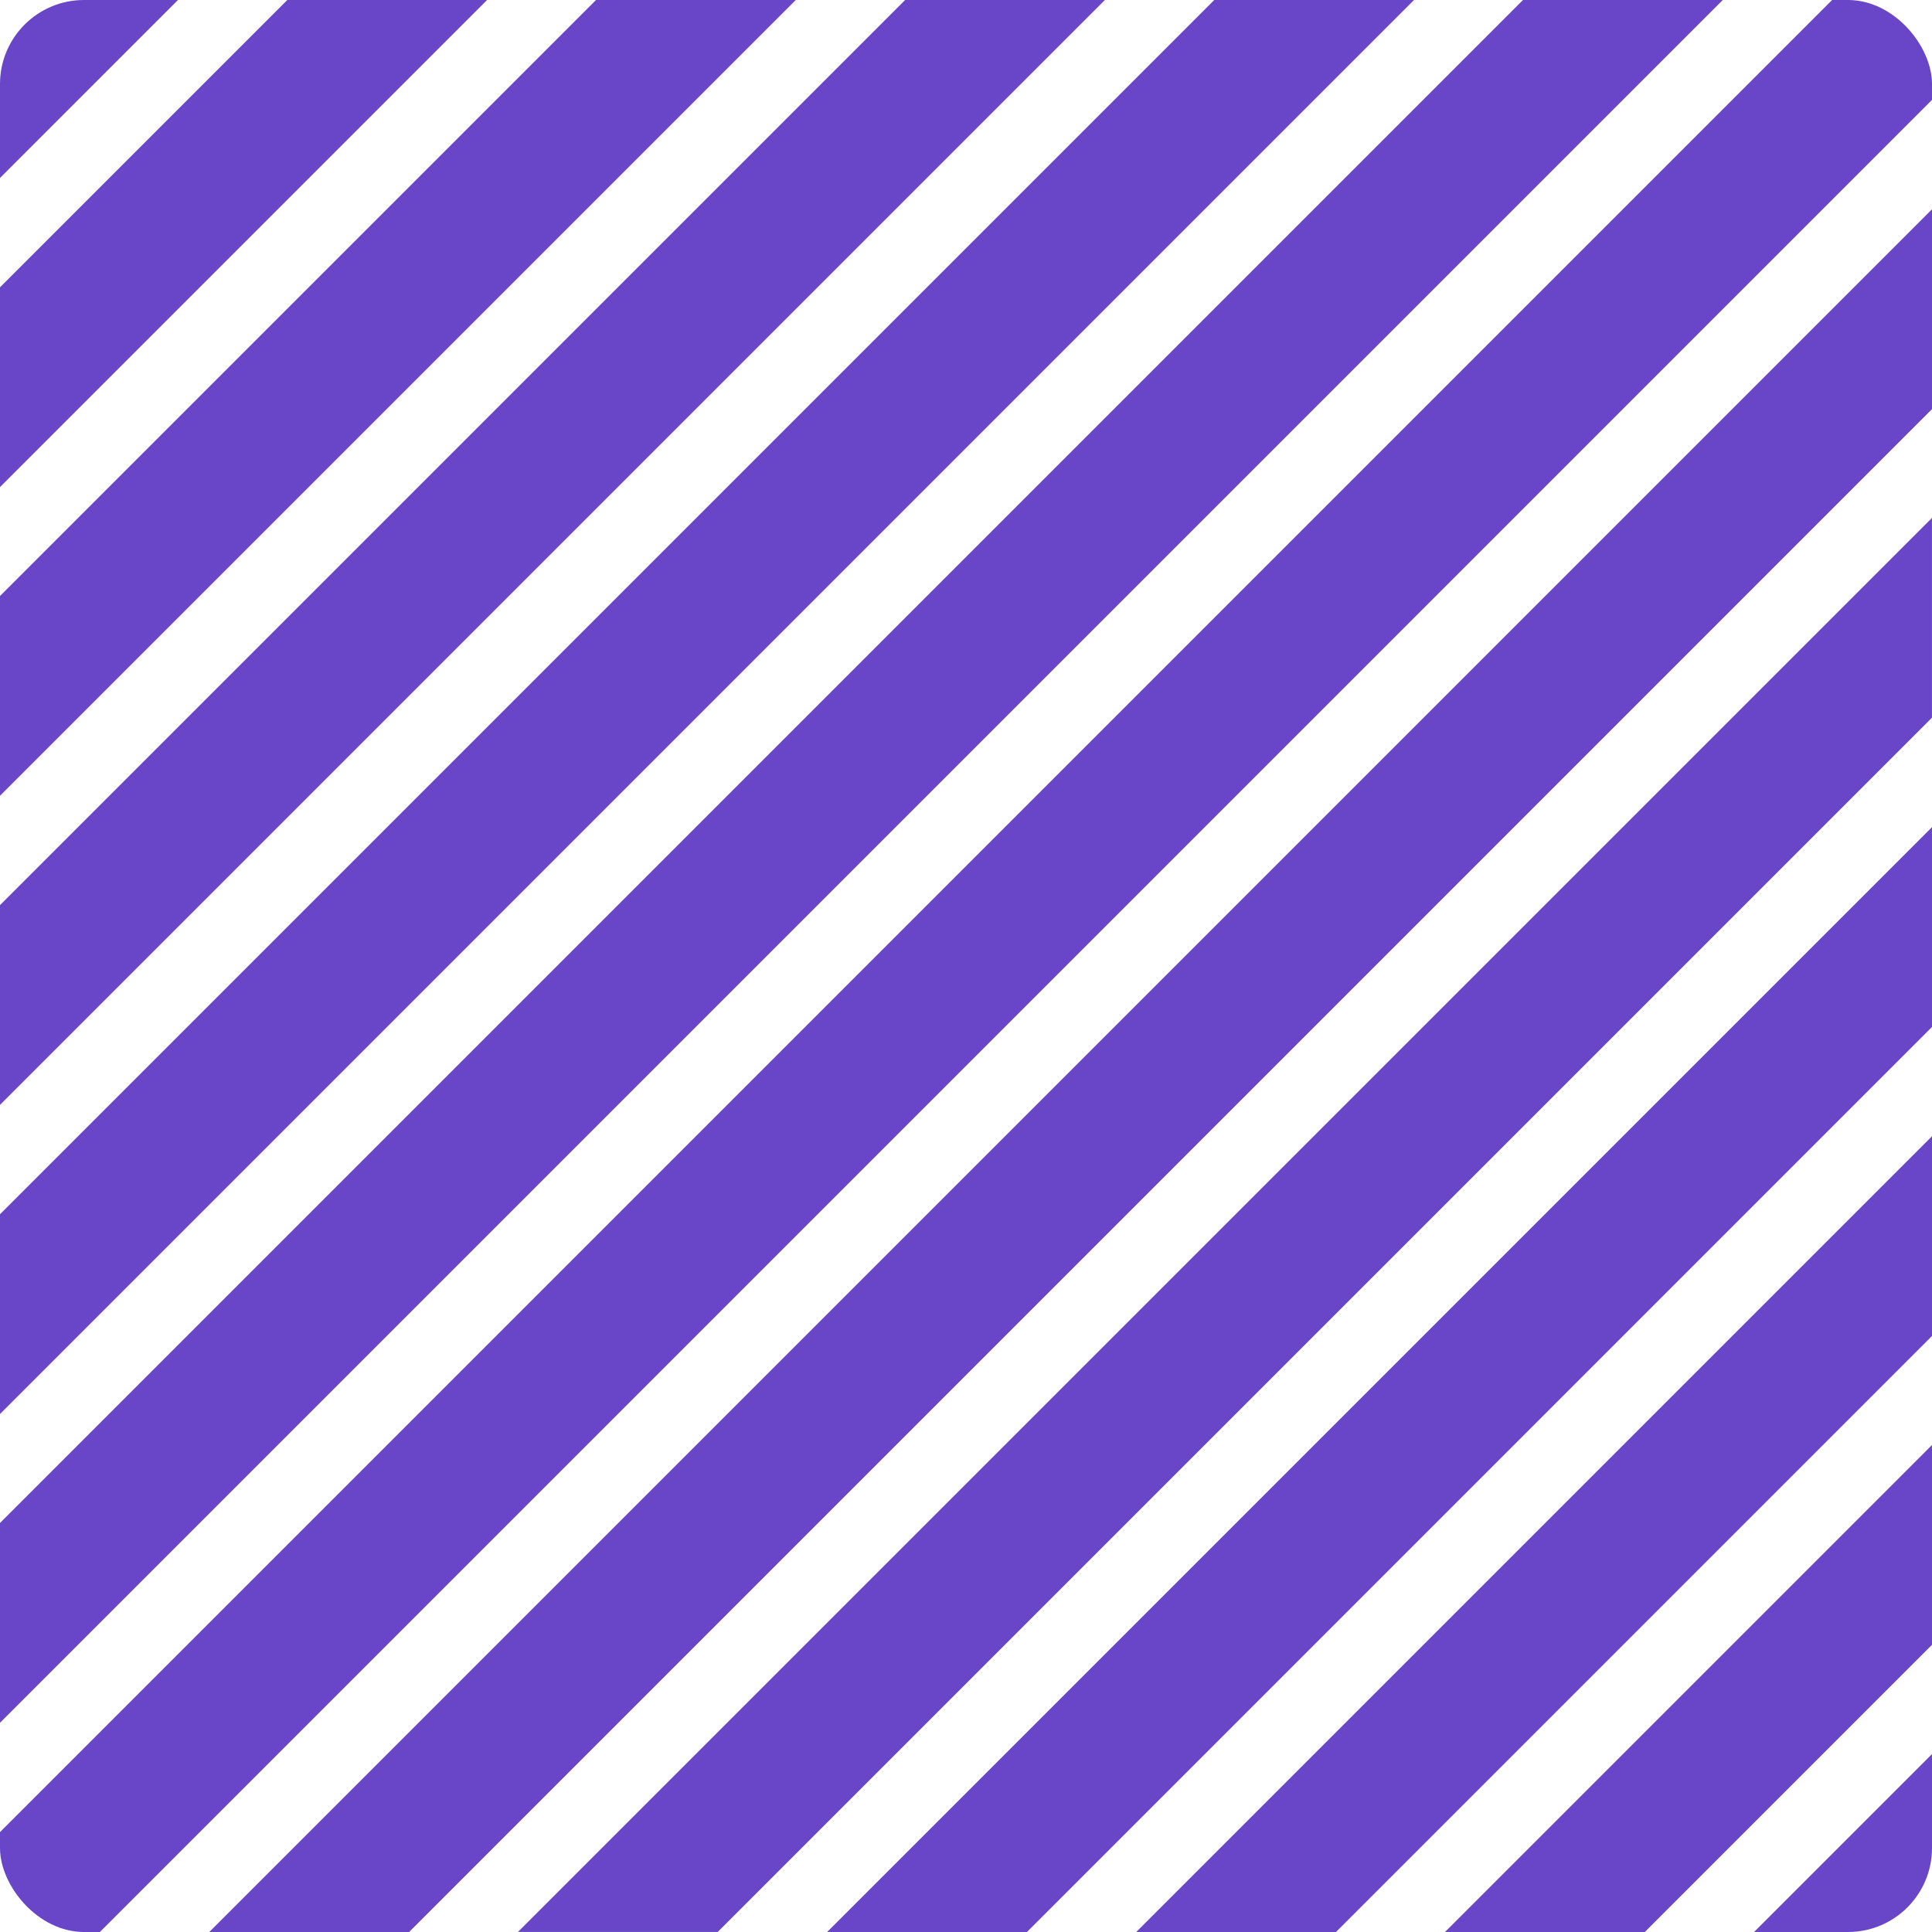 <svg xmlns="http://www.w3.org/2000/svg" width="46" height="46" viewBox="0 0 46 46" fill="none"><g clip-path="url(#clip0_201_46931)"><path d="M4.237 0L0 4.237V0H4.237Z" fill="#6846C7"></path><path d="M11.597 0L0 11.597V6.84L6.84 0H11.597Z" fill="#6846C7"></path><path d="M18.947 0L0 18.947V14.191L14.191 0H18.947Z" fill="#6846C7"></path><path d="M26.307 0L0 26.307V21.551L21.551 0H26.307Z" fill="#6846C7"></path><path d="M33.667 0L0 33.667V28.911L28.911 0H33.667Z" fill="#6846C7"></path><path d="M41.018 0L0 41.018V36.262L36.262 0H41.018Z" fill="#6846C7"></path><path d="M46 0V2.378L2.378 46H0V43.622L43.622 0H46Z" fill="#6846C7"></path><path d="M46.001 4.982V9.739L9.739 46.001H4.982L46.001 4.982Z" fill="#6846C7"></path><path d="M45.999 12.332V17.088L17.088 45.999H12.332L45.999 12.332Z" fill="#6846C7"></path><path d="M46.001 19.693V24.45L24.45 46.001H19.693L46.001 19.693Z" fill="#6846C7"></path><path d="M46 27.053V31.809L31.809 46H27.053L46 27.053Z" fill="#6846C7"></path><path d="M46.001 34.404V39.161L39.161 46.001H34.404L46.001 34.404Z" fill="#6846C7"></path><path d="M46 41.764V46H41.764L46 41.764Z" fill="#6846C7"></path></g><defs><clipPath id="clip0_201_46931"><rect width="46" height="46" rx="2" fill="white"></rect></clipPath></defs></svg>